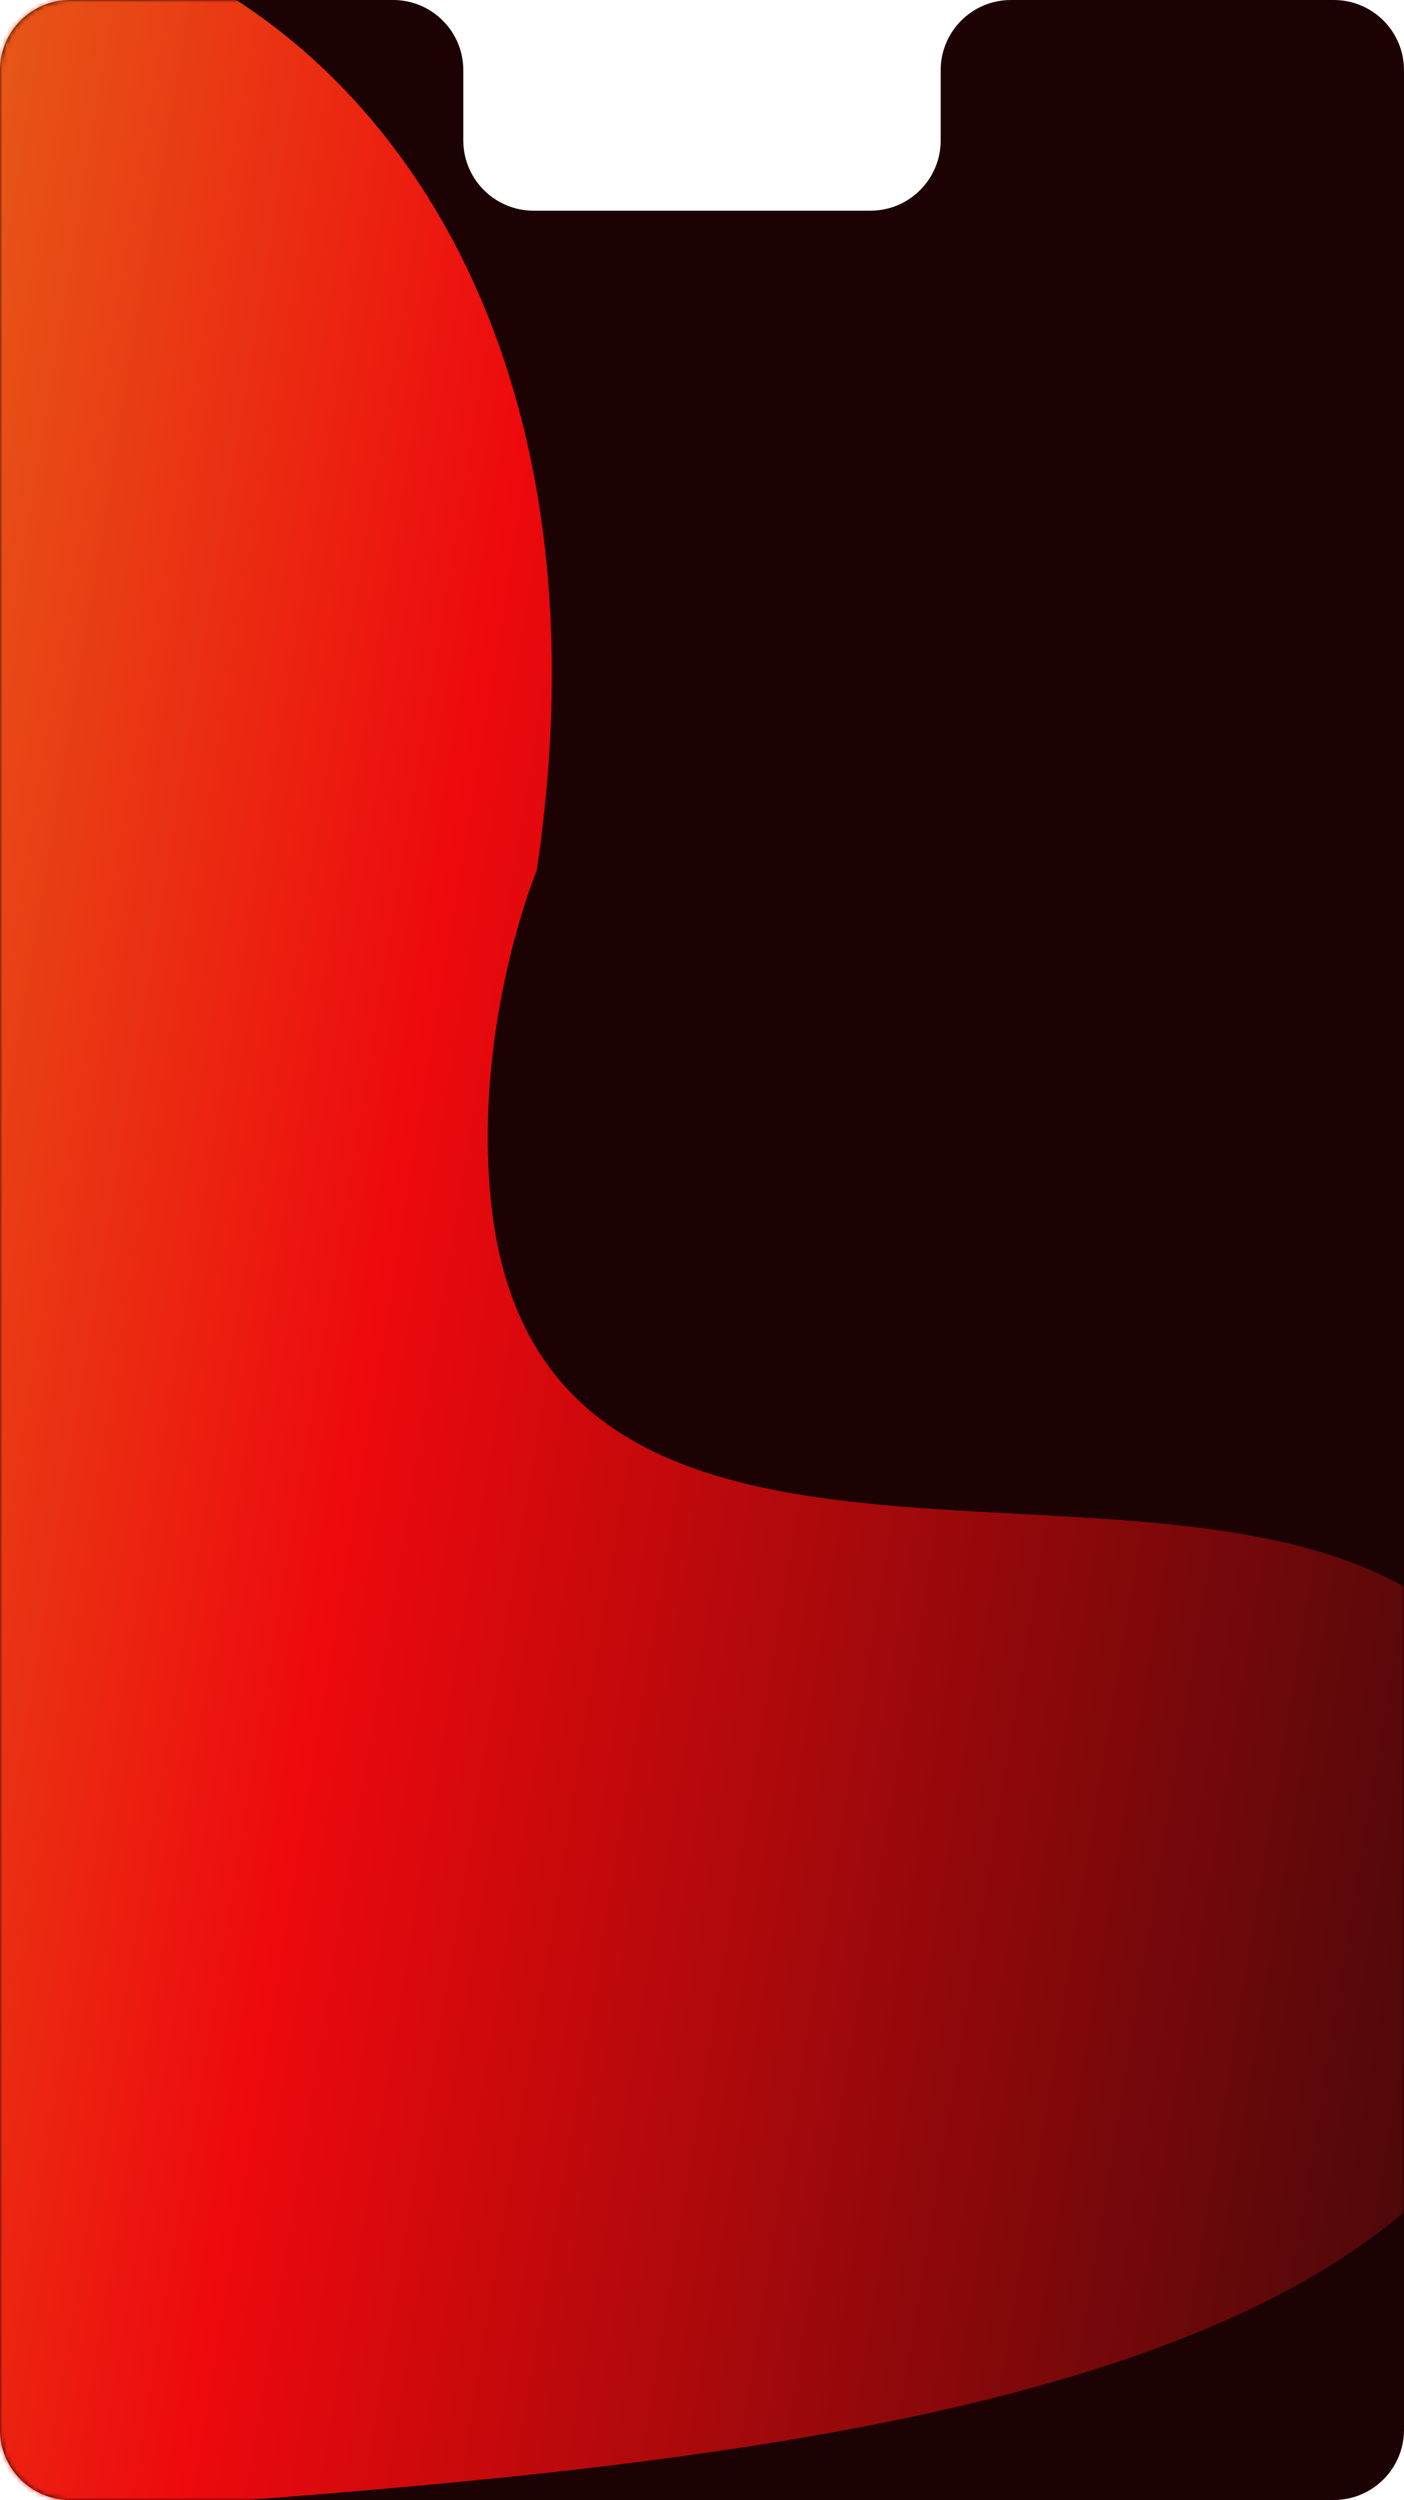 <?xml version="1.0" encoding="UTF-8"?> <svg xmlns="http://www.w3.org/2000/svg" width="300" height="534" viewBox="0 0 300 534" fill="none"><path fill-rule="evenodd" clip-rule="evenodd" d="M99 15C99 6.716 92.284 0 84 0H15C6.716 0 0 6.716 0 15V519C0 527.284 6.716 534 15 534H285C293.284 534 300 527.284 300 519V15C300 6.716 293.284 0 285 0H216C207.716 0 201 6.716 201 15V30C201 38.284 194.284 45 186 45H114C105.716 45 99 38.284 99 30V15Z" fill="#1D0204"></path><mask id="mask0_4080_23" style="mask-type:alpha" maskUnits="userSpaceOnUse" x="0" y="0" width="300" height="534"><path fill-rule="evenodd" clip-rule="evenodd" d="M99 15C99 6.716 92.284 0 84 0H15C6.716 0 0 6.716 0 15V519C0 527.284 6.716 534 15 534H285C293.284 534 300 527.284 300 519V15C300 6.716 293.284 0 285 0H216C207.716 0 201 6.716 201 15V30C201 38.284 194.284 45 186 45H114C105.716 45 99 38.284 99 30V15Z" fill="#1D0204"></path></mask><g mask="url(#mask0_4080_23)"><g filter="url(#filter0_f_4080_23)"><path d="M-90.126 16.599C-17.368 -66.447 142.572 -1.856 114.687 185.922C114.687 185.922 101.413 217.756 104.751 255.127C104.891 256.703 105.062 258.24 105.263 259.741C121.519 381.29 332 260.596 332 404.611C332 550.403 25.902 523.644 -96.216 549.019C-218.335 574.395 -162.885 99.646 -90.126 16.599Z" fill="url(#paint0_linear_4080_23)"></path></g></g><defs><filter id="filter0_f_4080_23" x="-268" y="-119" width="700" height="769" filterUnits="userSpaceOnUse" color-interpolation-filters="sRGB"><feFlood flood-opacity="0" result="BackgroundImageFix"></feFlood><feBlend mode="normal" in="SourceGraphic" in2="BackgroundImageFix" result="shape"></feBlend><feGaussianBlur stdDeviation="50" result="effect1_foregroundBlur_4080_23"></feGaussianBlur></filter><linearGradient id="paint0_linear_4080_23" x1="-135.604" y1="122.558" x2="537.966" y2="233.542" gradientUnits="userSpaceOnUse"><stop stop-color="#FA9E0A"></stop><stop offset="0.145" stop-color="#E66119"></stop><stop offset="0.35" stop-color="#EE090D"></stop><stop offset="0.735" stop-color="#450809"></stop><stop offset="1" stop-color="#130101"></stop></linearGradient></defs></svg> 